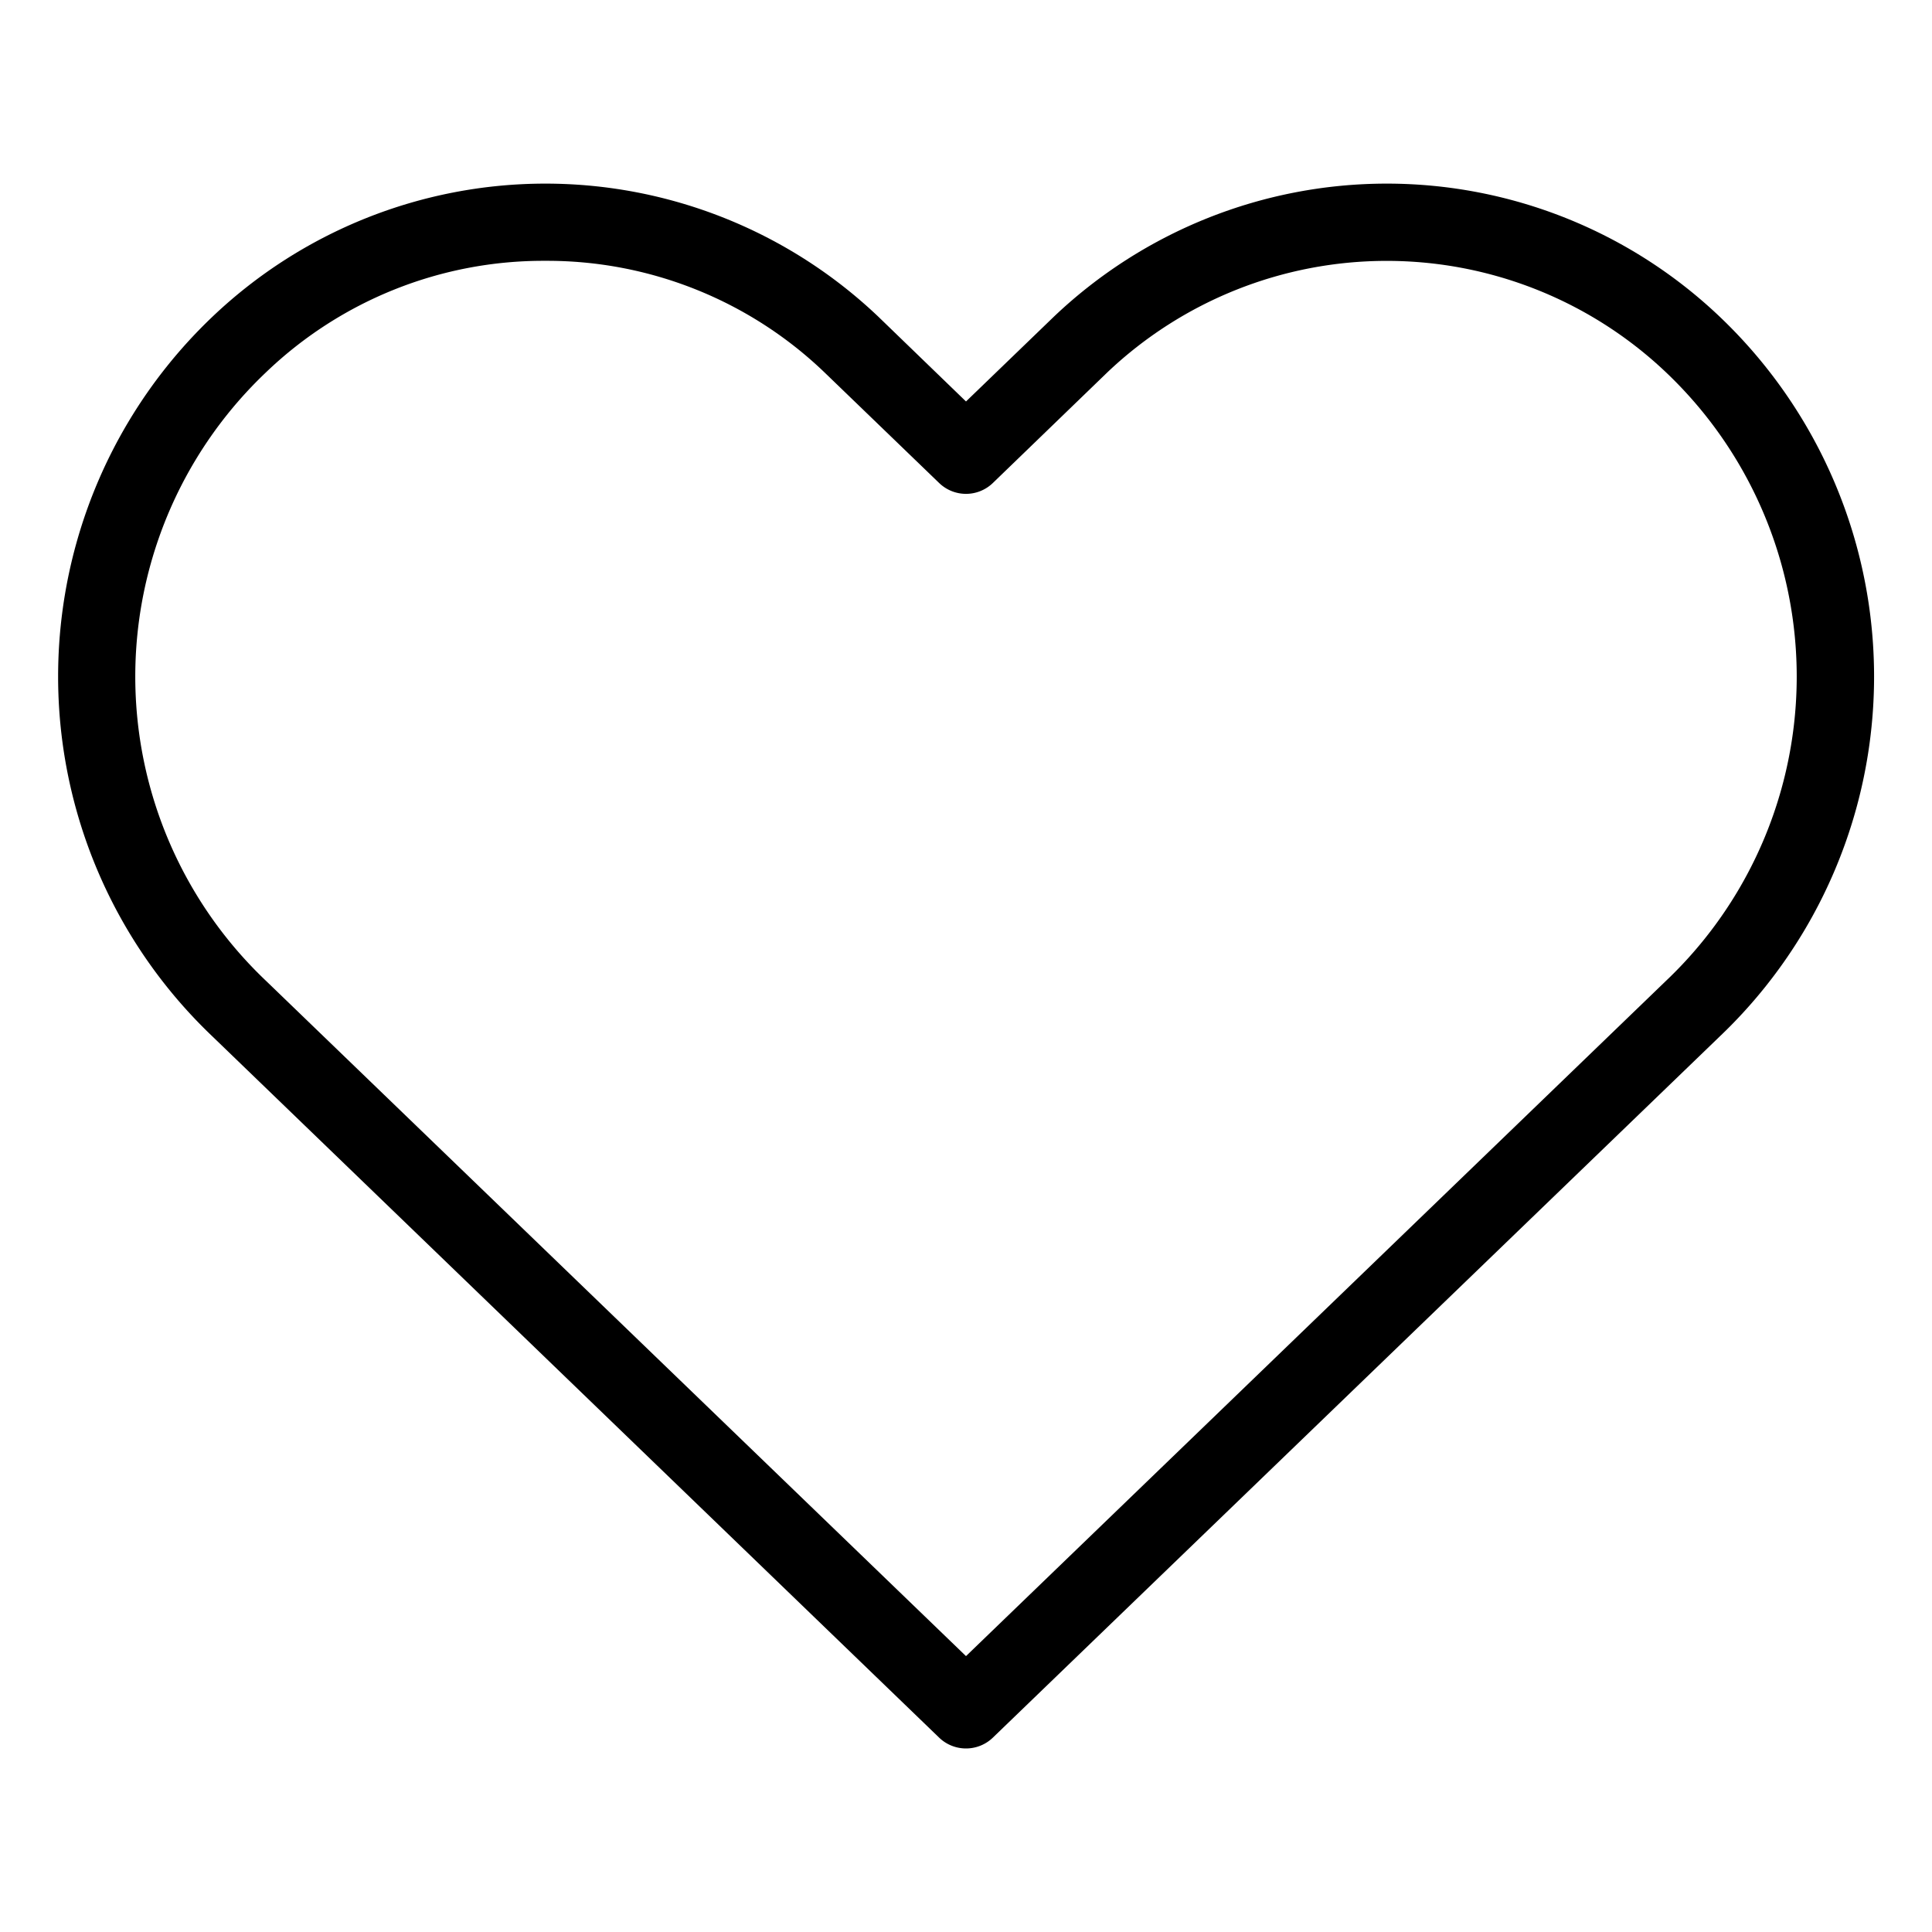<svg id="Layer_1" data-name="Layer 1" xmlns="http://www.w3.org/2000/svg" viewBox="0 0 100 100"><title>Artboard 6</title><path d="M50,90.5a2,2,0,0,1-1.39-.56L11,53.65a25.71,25.71,0,0,1,0-37.26,25,25,0,0,1,34.46,0L50,20.78l4.55-4.39a25,25,0,0,1,34.46,0h0a25.71,25.71,0,0,1,0,37.26L51.39,89.94A2,2,0,0,1,50,90.5Zm-21.78-77a20.73,20.73,0,0,0-14.45,5.77,21.71,21.71,0,0,0,0,31.5L50,85.72,86.23,50.77a21.71,21.71,0,0,0,0-31.5h0a21,21,0,0,0-28.91,0L51.39,25a2,2,0,0,1-2.78,0l-5.94-5.73A20.73,20.73,0,0,0,28.22,13.5Z"/></svg>